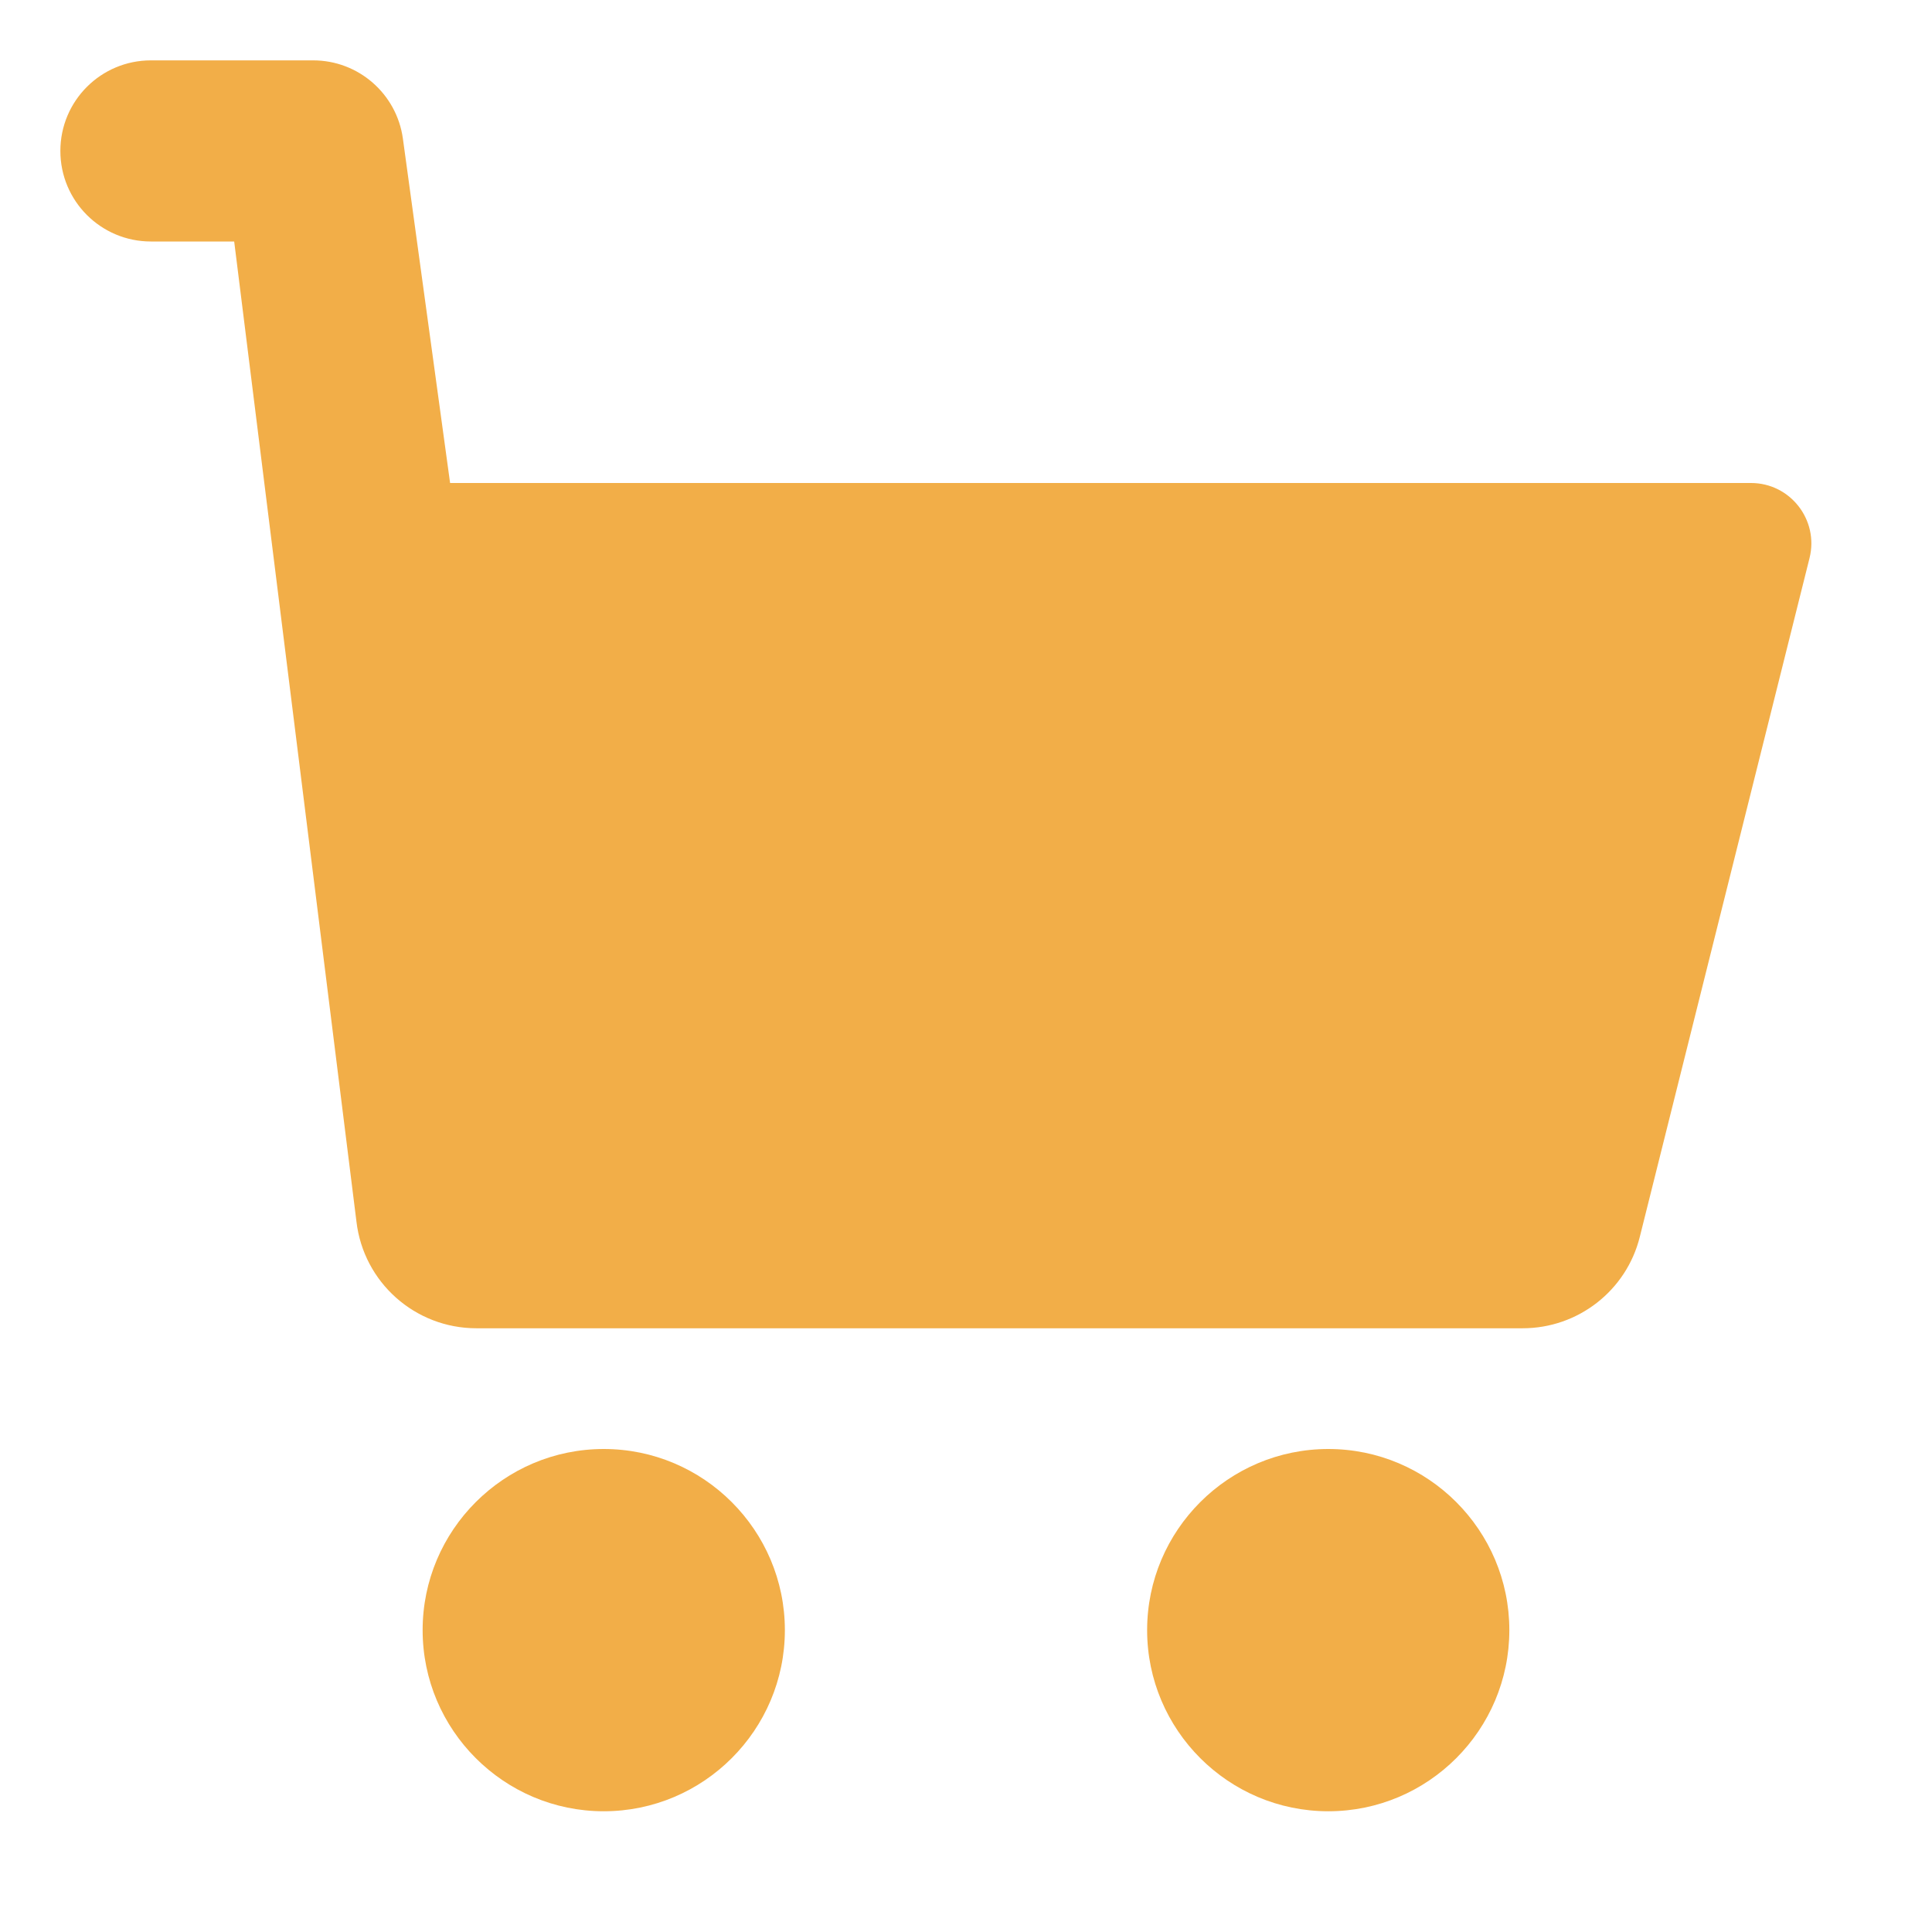 <svg width="65" height="65" xmlns="http://www.w3.org/2000/svg" xmlns:xlink="http://www.w3.org/1999/xlink" xml:space="preserve" overflow="hidden"><defs><clipPath id="clip0"><rect x="957" y="577" width="65" height="65"/></clipPath></defs><g clip-path="url(#clip0)" transform="translate(-957 -577)"><path d="M1017.88 595.775 1012.17 618.61C1011.72 620.422 1010.09 621.688 1008.23 621.688L973.027 621.688C970.965 621.688 969.23 620.144 968.992 618.096L964.879 585.125 962.078 585.125C960.394 585.125 959.031 583.762 959.031 582.078 959.031 580.394 960.394 579.031 962.078 579.031L967.536 579.031C969.06 579.031 970.347 580.157 970.555 581.664L972.143 593.25 1015.91 593.25C1017.23 593.25 1018.2 594.493 1017.88 595.775Z" fill="#F2AE48"/><path d="M971.219 631.844C971.219 635.203 973.953 637.938 977.312 637.938 980.672 637.938 983.406 635.203 983.406 631.844 983.406 628.484 980.672 625.75 977.312 625.75 973.953 625.75 971.219 628.484 971.219 631.844Z" fill="#F2AE48"/><path d="M1007.78 631.844C1007.78 628.484 1005.05 625.75 1001.69 625.75 998.328 625.75 995.594 628.484 995.594 631.844 995.594 635.203 998.328 637.938 1001.69 637.938 1005.05 637.938 1007.78 635.203 1007.78 631.844Z" fill="#F2AE48"/></g></svg>